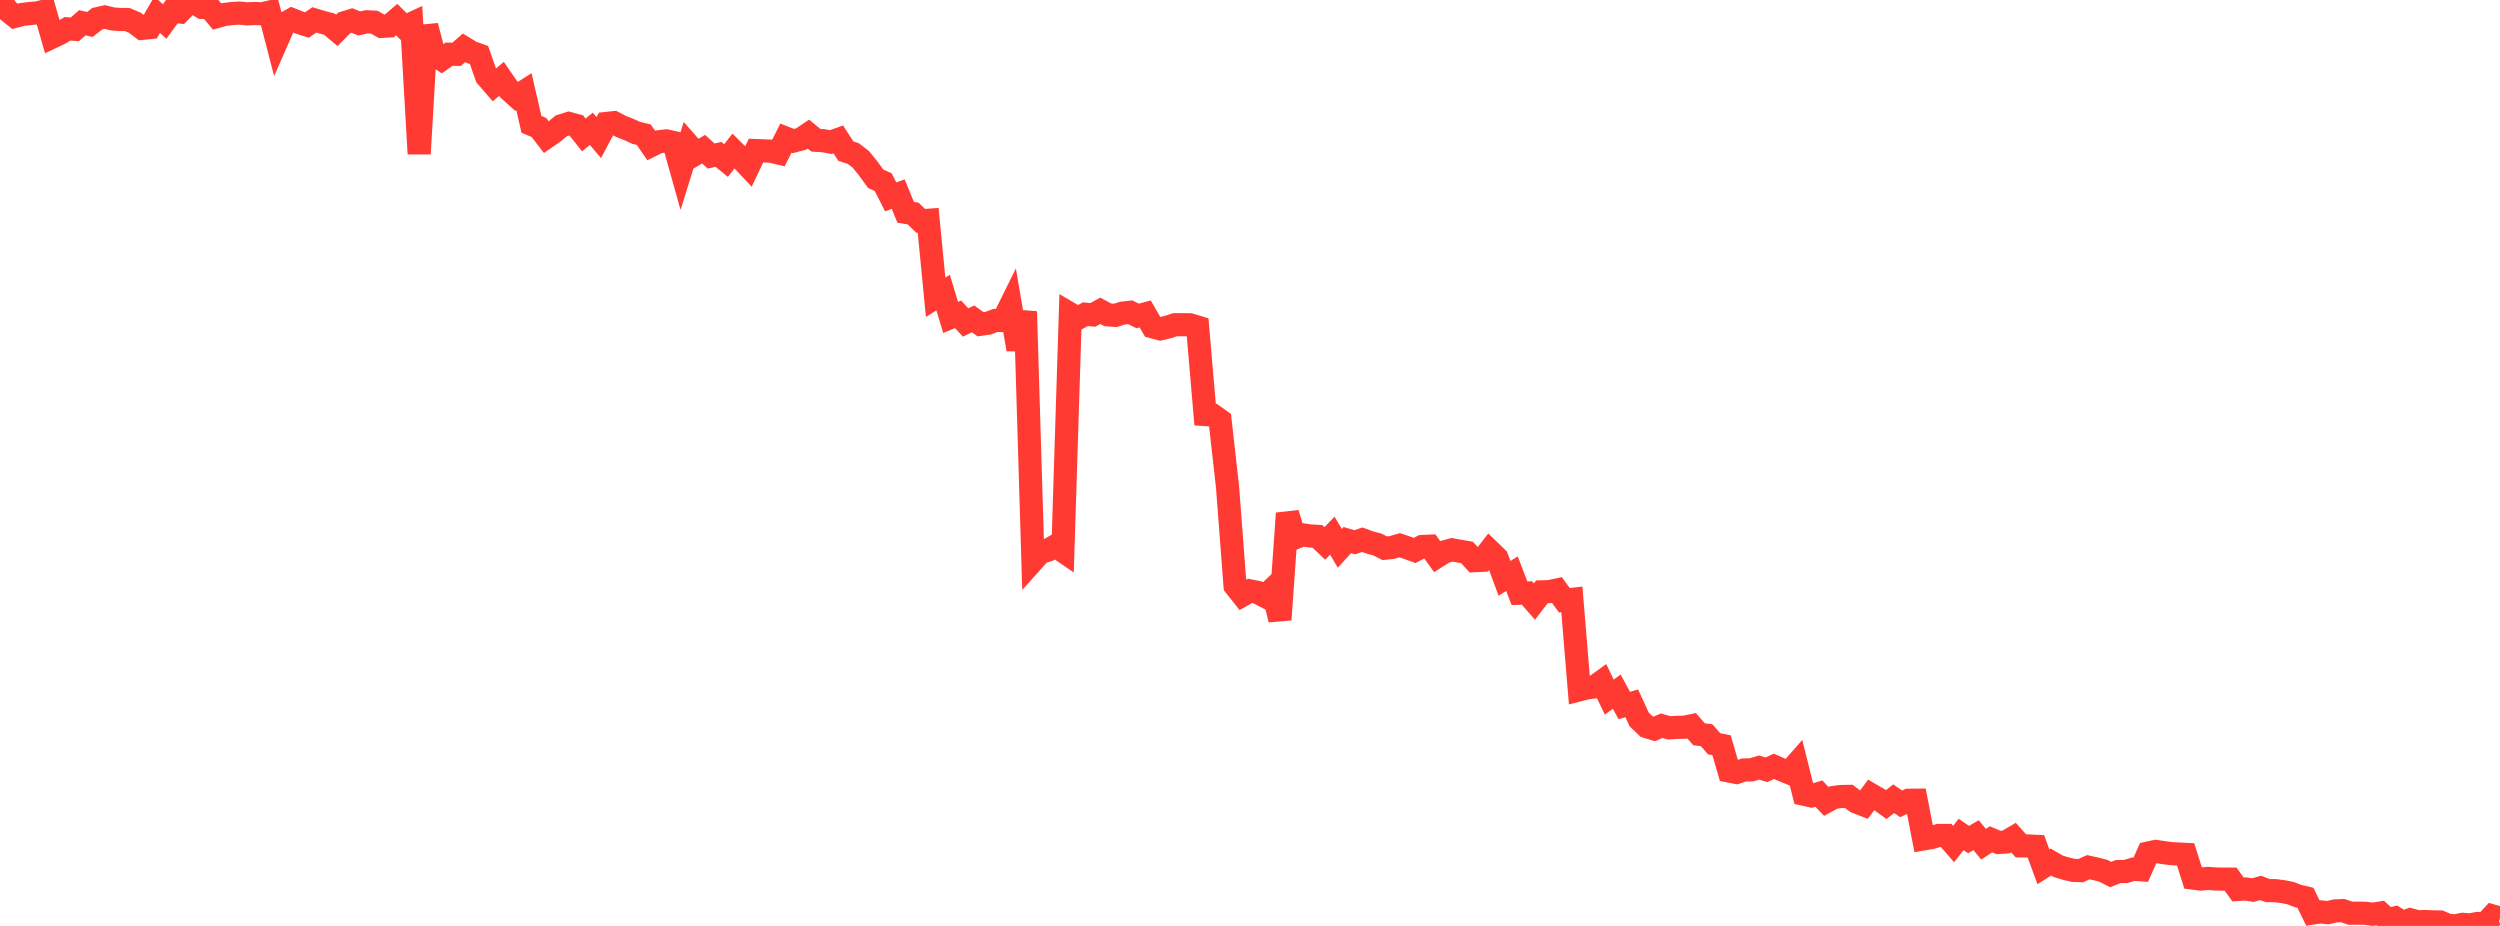 <?xml version="1.0" standalone="no"?>
<!DOCTYPE svg PUBLIC "-//W3C//DTD SVG 1.1//EN" "http://www.w3.org/Graphics/SVG/1.1/DTD/svg11.dtd">

<svg width="135" height="50" viewBox="0 0 135 50" preserveAspectRatio="none" 
  xmlns="http://www.w3.org/2000/svg"
  xmlns:xlink="http://www.w3.org/1999/xlink">


<polyline points="0.0, 0.0 0.404, 0.56 0.808, 0.883 1.213, 0.778 1.617, 0.731 2.021, 0.693 2.425, 0.594 2.829, 1.997 3.234, 1.805 3.638, 1.558 4.042, 1.584 4.446, 1.228 4.85, 1.321 5.254, 1.009 5.659, 0.918 6.063, 1.019 6.467, 1.054 6.871, 1.054 7.275, 1.226 7.68, 1.53 8.084, 1.489 8.488, 0.792 8.892, 1.162 9.296, 0.607 9.701, 0.647 10.105, 0.232 10.509, 0.152 10.913, 0.398 11.317, 0.404 11.722, 0.891 12.126, 0.781 12.53, 0.732 12.934, 0.706 13.338, 0.749 13.743, 0.729 14.147, 0.745 14.551, 0.652 14.955, 2.208 15.359, 1.286 15.763, 1.058 16.168, 1.22 16.572, 1.352 16.976, 1.074 17.38, 1.197 17.784, 1.301 18.189, 1.64 18.593, 1.231 18.997, 1.105 19.401, 1.266 19.805, 1.176 20.21, 1.198 20.614, 1.424 21.018, 1.402 21.422, 1.058 21.826, 1.46 22.231, 1.273 22.635, 8.305 23.039, 1.399 23.443, 2.937 23.847, 3.205 24.251, 2.926 24.656, 2.932 25.06, 2.582 25.464, 2.826 25.868, 2.97 26.272, 4.129 26.677, 4.597 27.081, 4.26 27.485, 4.844 27.889, 5.208 28.293, 4.952 28.698, 6.716 29.102, 6.884 29.506, 7.41 29.91, 7.129 30.314, 6.792 30.719, 6.666 31.123, 6.777 31.527, 7.287 31.931, 6.955 32.335, 7.43 32.74, 6.667 33.144, 6.623 33.548, 6.833 33.952, 6.99 34.356, 7.175 34.76, 7.271 35.165, 7.855 35.569, 7.656 35.973, 7.608 36.377, 7.696 36.781, 9.135 37.186, 7.834 37.59, 8.295 37.994, 8.056 38.398, 8.424 38.802, 8.339 39.207, 8.667 39.611, 8.154 40.015, 8.557 40.419, 8.988 40.823, 8.131 41.228, 8.147 41.632, 8.163 42.036, 8.26 42.44, 7.461 42.844, 7.618 43.249, 7.51 43.653, 7.238 44.057, 7.574 44.461, 7.599 44.865, 7.673 45.269, 7.53 45.674, 8.159 46.078, 8.293 46.482, 8.603 46.886, 9.1 47.29, 9.655 47.695, 9.84 48.099, 10.633 48.503, 10.482 48.907, 11.467 49.311, 11.532 49.716, 11.926 50.12, 11.896 50.524, 16.052 50.928, 15.8 51.332, 17.141 51.737, 16.974 52.141, 17.415 52.545, 17.219 52.949, 17.51 53.353, 17.453 53.757, 17.303 54.162, 17.312 54.566, 16.495 54.97, 18.865 55.374, 16.825 55.778, 30.279 56.183, 29.828 56.587, 29.71 56.991, 29.479 57.395, 29.755 57.799, 16.952 58.204, 17.19 58.608, 16.968 59.012, 17.004 59.416, 16.782 59.82, 17 60.225, 17.03 60.629, 16.907 61.033, 16.863 61.437, 17.062 61.841, 16.953 62.246, 17.65 62.65, 17.758 63.054, 17.663 63.458, 17.534 63.862, 17.533 64.266, 17.54 64.671, 17.664 65.075, 22.385 65.479, 22.412 65.883, 22.698 66.287, 26.293 66.692, 31.628 67.096, 32.138 67.5, 31.907 67.904, 31.988 68.308, 32.199 68.713, 31.815 69.117, 33.461 69.521, 27.721 69.925, 29.044 70.329, 28.88 70.734, 28.94 71.138, 28.963 71.542, 29.345 71.946, 28.925 72.35, 29.61 72.754, 29.167 73.159, 29.282 73.563, 29.145 73.967, 29.292 74.371, 29.401 74.775, 29.606 75.18, 29.561 75.584, 29.442 75.988, 29.578 76.392, 29.724 76.796, 29.512 77.201, 29.493 77.605, 30.054 78.009, 29.8 78.413, 29.69 78.817, 29.762 79.222, 29.834 79.626, 30.278 80.03, 30.259 80.434, 29.74 80.838, 30.133 81.243, 31.232 81.647, 30.978 82.051, 32.034 82.455, 32.021 82.859, 32.483 83.263, 31.96 83.668, 31.948 84.072, 31.861 84.476, 32.414 84.88, 32.368 85.284, 37.251 85.689, 37.147 86.093, 37.095 86.497, 36.803 86.901, 37.644 87.305, 37.35 87.71, 38.096 88.114, 37.98 88.518, 38.854 88.922, 39.238 89.326, 39.363 89.731, 39.188 90.135, 39.304 90.539, 39.278 90.943, 39.273 91.347, 39.19 91.751, 39.652 92.156, 39.7 92.56, 40.161 92.964, 40.243 93.368, 41.634 93.772, 41.713 94.177, 41.578 94.581, 41.572 94.985, 41.448 95.389, 41.567 95.793, 41.382 96.198, 41.563 96.602, 41.727 97.006, 41.265 97.41, 42.888 97.814, 42.978 98.219, 42.854 98.623, 43.28 99.027, 43.06 99.431, 43.011 99.835, 43.005 100.24, 43.306 100.644, 43.464 101.048, 42.92 101.452, 43.155 101.856, 43.447 102.26, 43.132 102.665, 43.408 103.069, 43.212 103.473, 43.209 103.877, 45.299 104.281, 45.231 104.686, 45.114 105.09, 45.113 105.494, 45.578 105.898, 45.06 106.302, 45.336 106.707, 45.098 107.111, 45.587 107.515, 45.323 107.919, 45.493 108.323, 45.466 108.728, 45.229 109.132, 45.679 109.536, 45.683 109.94, 45.702 110.344, 46.806 110.749, 46.55 111.153, 46.782 111.557, 46.905 111.961, 46.999 112.365, 47.013 112.769, 46.829 113.174, 46.918 113.578, 47.022 113.982, 47.226 114.386, 47.063 114.79, 47.062 115.195, 46.937 115.599, 46.967 116.003, 46.066 116.407, 45.977 116.811, 46.038 117.216, 46.092 117.62, 46.117 118.024, 46.136 118.428, 47.417 118.832, 47.469 119.237, 47.433 119.641, 47.466 120.045, 47.473 120.449, 47.472 120.853, 48.031 121.257, 48.004 121.662, 48.066 122.066, 47.946 122.47, 48.095 122.874, 48.096 123.278, 48.149 123.683, 48.228 124.087, 48.383 124.491, 48.478 124.895, 49.302 125.299, 49.24 125.704, 49.283 126.108, 49.188 126.512, 49.173 126.916, 49.314 127.32, 49.309 127.725, 49.317 128.129, 49.368 128.533, 49.303 128.937, 49.666 129.341, 49.566 129.746, 49.814 130.15, 49.667 130.554, 49.775 130.958, 49.764 131.362, 49.78 131.766, 49.786 132.171, 49.958 132.575, 50.0 132.979, 49.914 133.383, 49.945 133.787, 49.867 134.192, 49.893 134.596, 49.462 135.0, 49.579" fill="none" stroke="#ff3a33" stroke-width="1.25"/>

</svg>